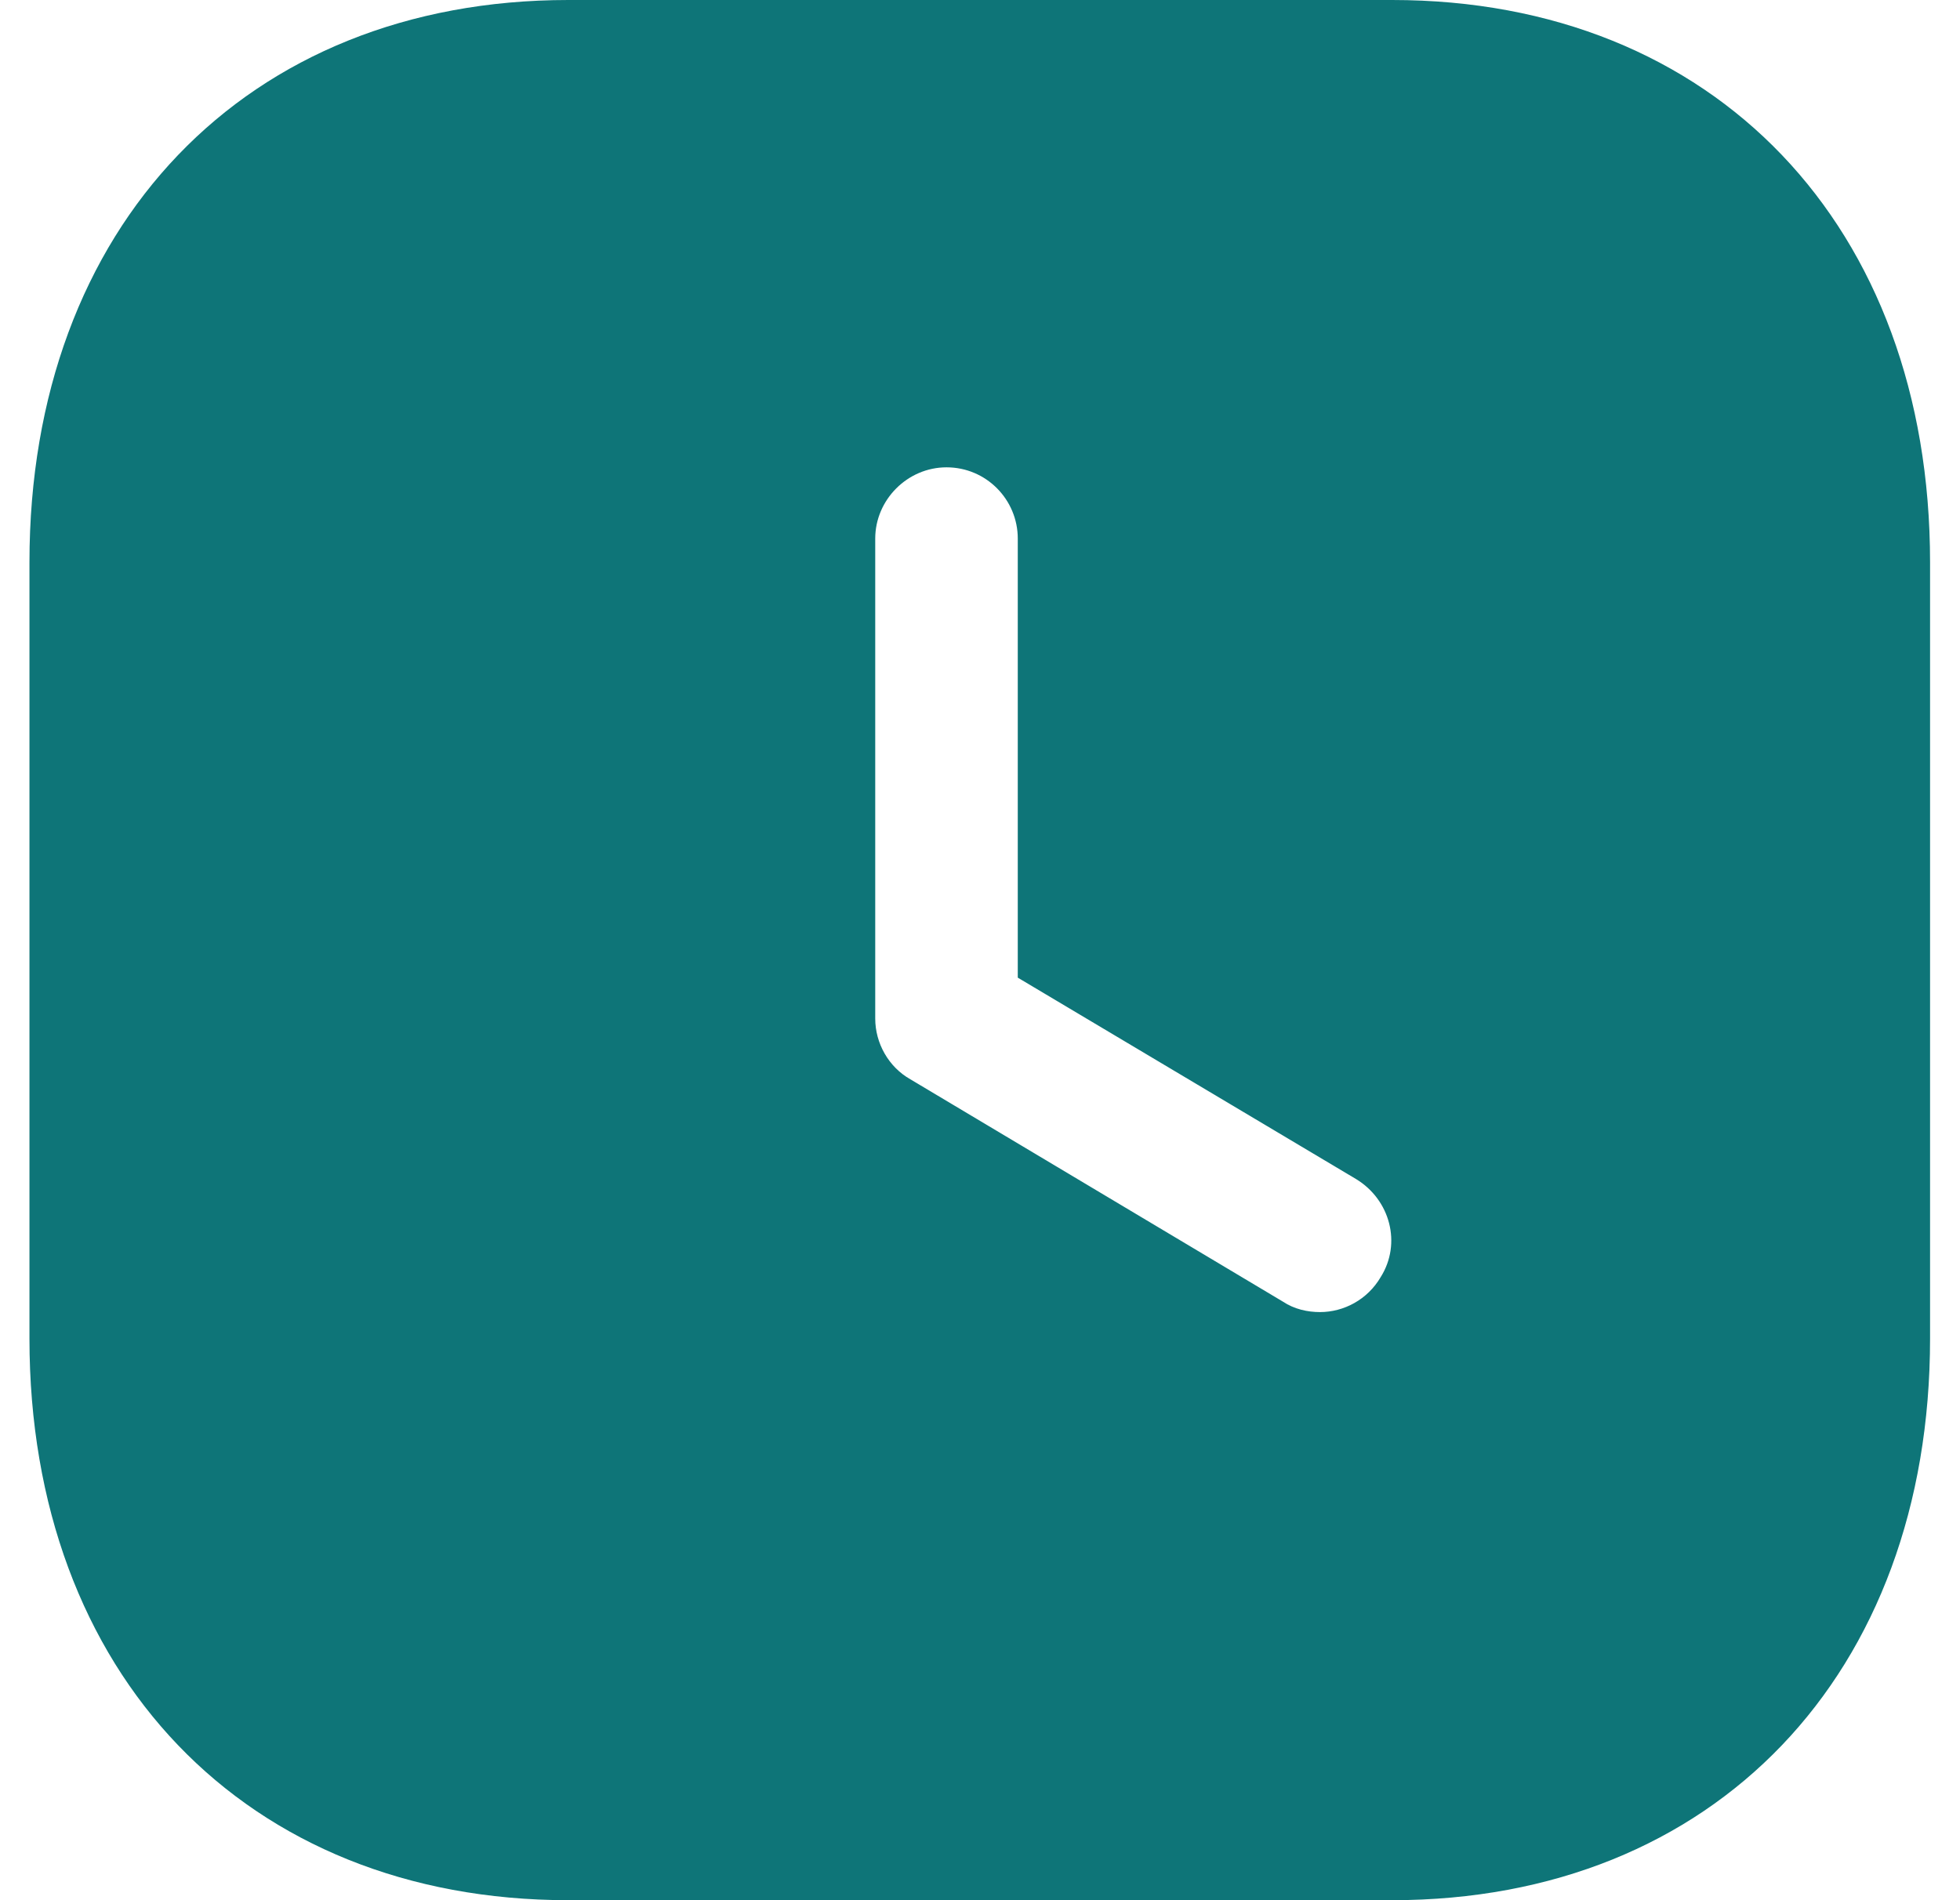 <svg width="33" height="32" viewBox="0 0 33 32" fill="none" xmlns="http://www.w3.org/2000/svg">
<path fill-rule="evenodd" clip-rule="evenodd" d="M9.568 0H23.44C28.864 0 32.496 3.806 32.496 9.47V22.542C32.496 28.192 28.864 32 23.44 32H9.568C4.144 32 0.496 28.192 0.496 22.542V9.47C0.496 3.806 4.144 0 9.568 0ZM22.224 22.096C22.624 22.096 23.024 21.888 23.248 21.504C23.6 20.942 23.408 20.206 22.832 19.856L17.136 16.464V9.07C17.136 8.416 16.608 7.87 15.936 7.87C15.28 7.87 14.736 8.416 14.736 9.07V17.152C14.736 17.568 14.96 17.968 15.328 18.176L21.6 21.92C21.792 22.048 22.016 22.096 22.224 22.096Z" fill="#0E7578"/>
</svg>
